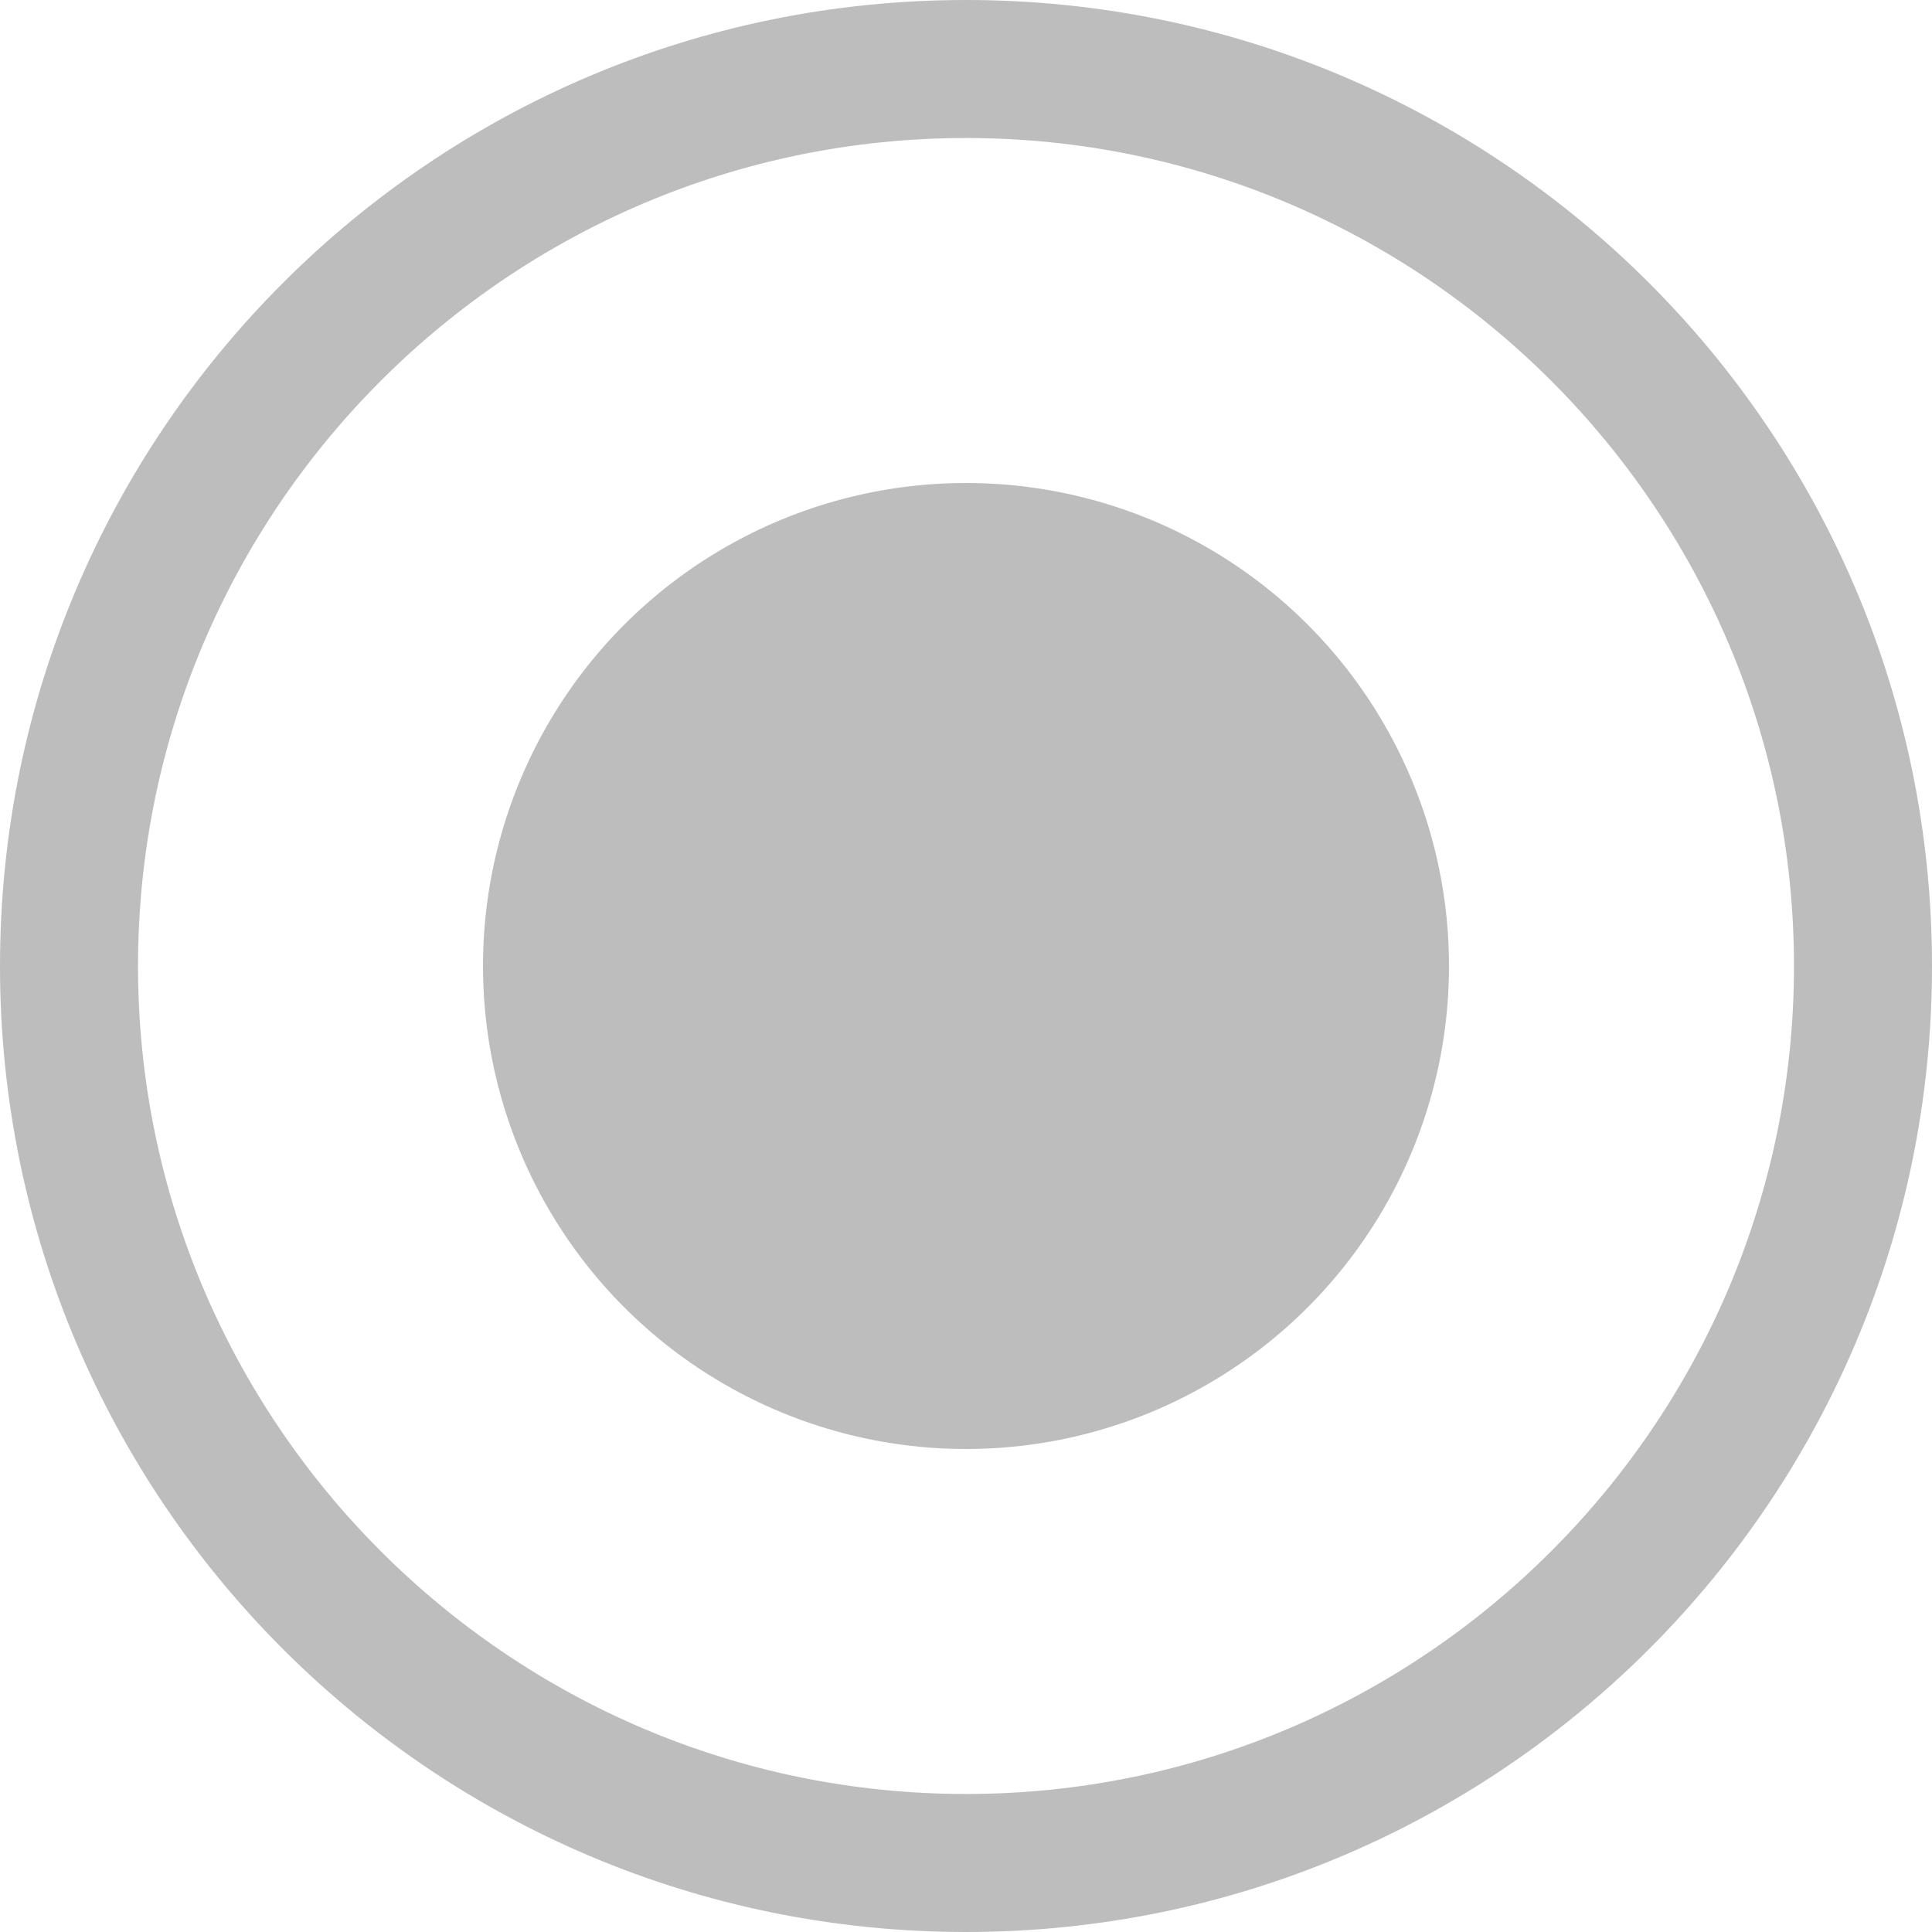 <?xml version="1.0" encoding="utf-8"?>
<!-- Generator: Adobe Illustrator 21.0.0, SVG Export Plug-In . SVG Version: 6.00 Build 0)  -->
<svg version="1.1" xmlns="http://www.w3.org/2000/svg" xmlns:xlink="http://www.w3.org/1999/xlink" x="0px" y="0px"
	 viewBox="0 0 62 62" enable-background="new 0 0 62 62" xml:space="preserve">
<g id="レイヤー_1">
	<g id="お知らせ">
	</g>
	<g id="ソート_xFF3F_リスト標準">
	</g>
	<g>
		<g>
			<path fill="#BDBDBD" d="M31,4.429c14.652,0,26.571,11.92,26.571,26.571S45.652,57.571,31,57.571S4.429,45.651,4.429,31
				S16.348,4.429,31,4.429 M31,0C13.879,0,0,13.879,0,31s13.879,31,31,31s31-13.879,31-31S48.121,0,31,0L31,0z"/>
		</g>
	</g>
	<circle fill="#BDBDBD" cx="31" cy="31" r="15.5"/>
</g>
<g id="name">
	<g>
		<rect fill="none" width="62" height="62"/>
	</g>
</g>
</svg>
